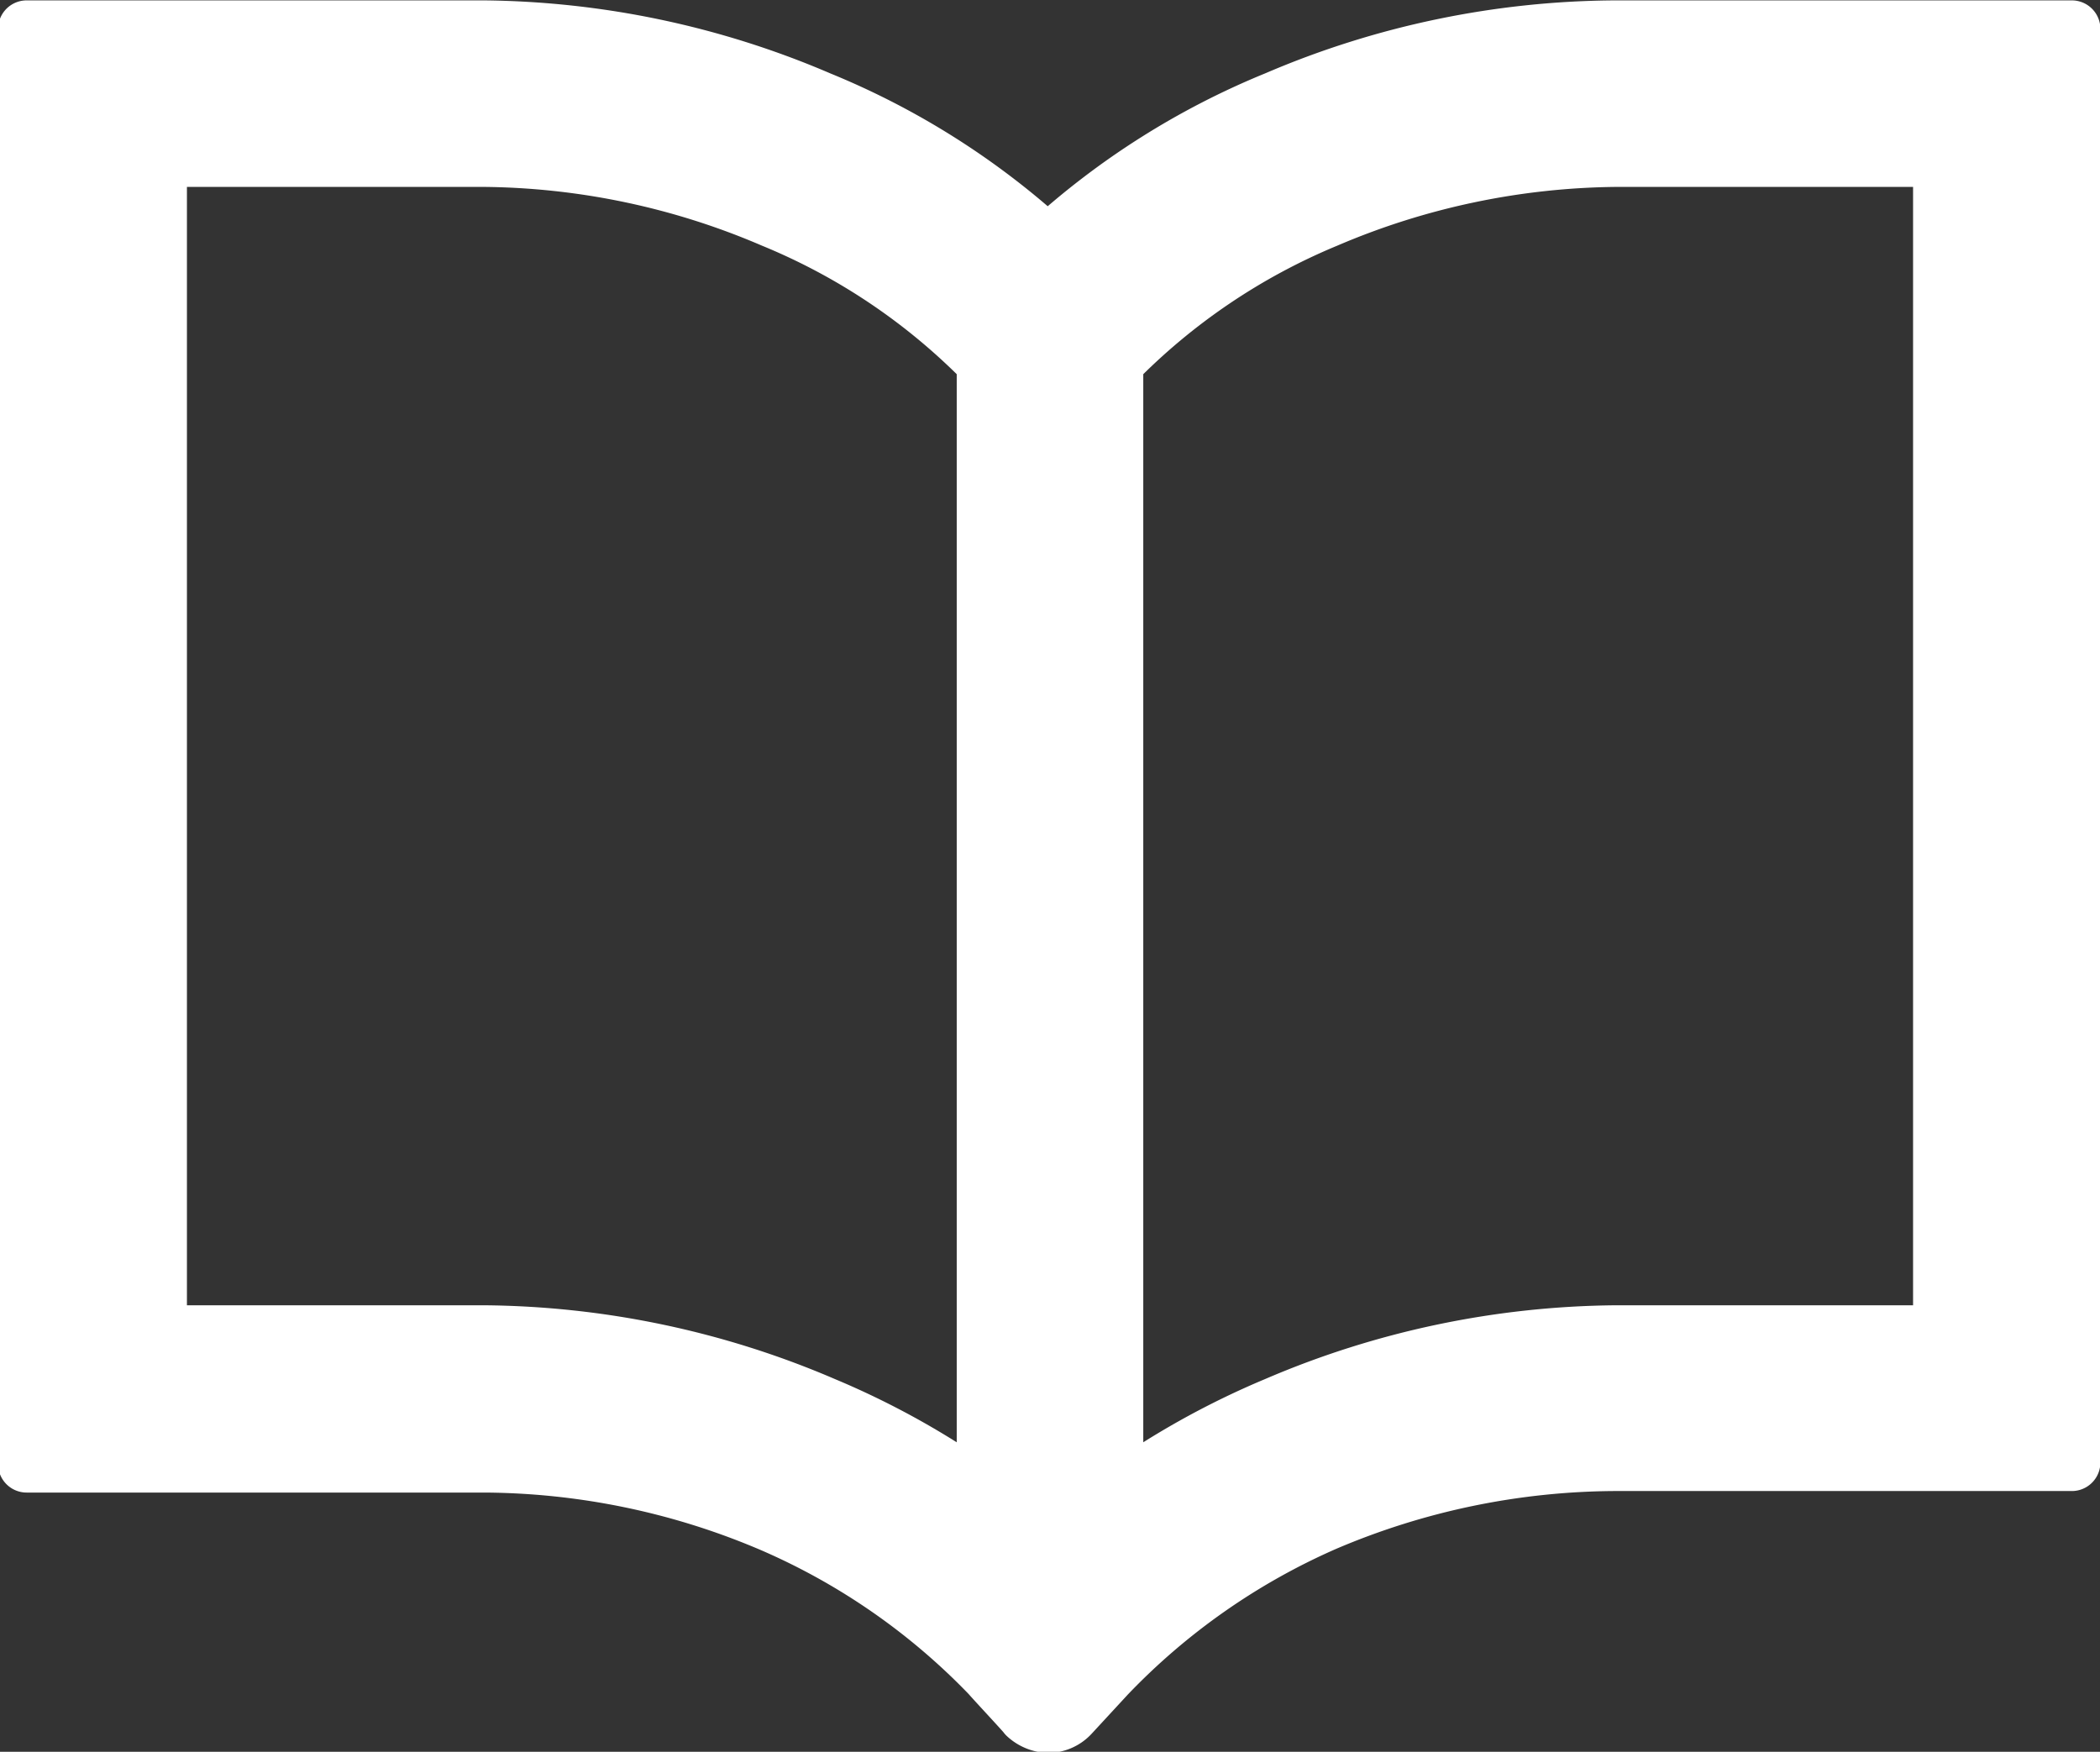 <svg xmlns="http://www.w3.org/2000/svg" viewBox="0 0 27.58 23.01"><rect x="0" y="0" width="27.58" height="23.01" fill="#333333" stroke="none"/><defs><style>.cls-1{fill:#fff;stroke:#fff;stroke-linecap:round;stroke-linejoin:round;stroke-width:0.75px;}</style></defs><g id="レイヤー_2" data-name="レイヤー 2"><g id="作業領域"><path class="cls-1" d="M21.23.38a11.44,11.44,0,0,0-4.47.93,10.09,10.09,0,0,0-3,1.9,10.09,10.09,0,0,0-3-1.9A11.44,11.44,0,0,0,6.35.38h-6V19.23h6a9.73,9.73,0,0,1,3.8.79A8.83,8.83,0,0,1,13,22c.05.06.48.52.48.53a.45.45,0,0,0,.29.12.41.41,0,0,0,.29-.13l.48-.52a8.89,8.89,0,0,1,2.86-2,9.81,9.81,0,0,1,3.81-.79h6V.38ZM12.94,19.65a10.58,10.58,0,0,0-2.12-1.19,11.53,11.53,0,0,0-4.47-.94H2.08V2.08H6.35a9.82,9.82,0,0,1,3.8.8,8.31,8.31,0,0,1,2.79,1.88V19.65ZM25.5,17.52H21.23a11.53,11.53,0,0,0-4.47.94,10.58,10.58,0,0,0-2.12,1.19V4.76a8.36,8.36,0,0,1,2.78-1.88,9.9,9.9,0,0,1,3.81-.8H25.5V17.52Z"/></g></g></svg>